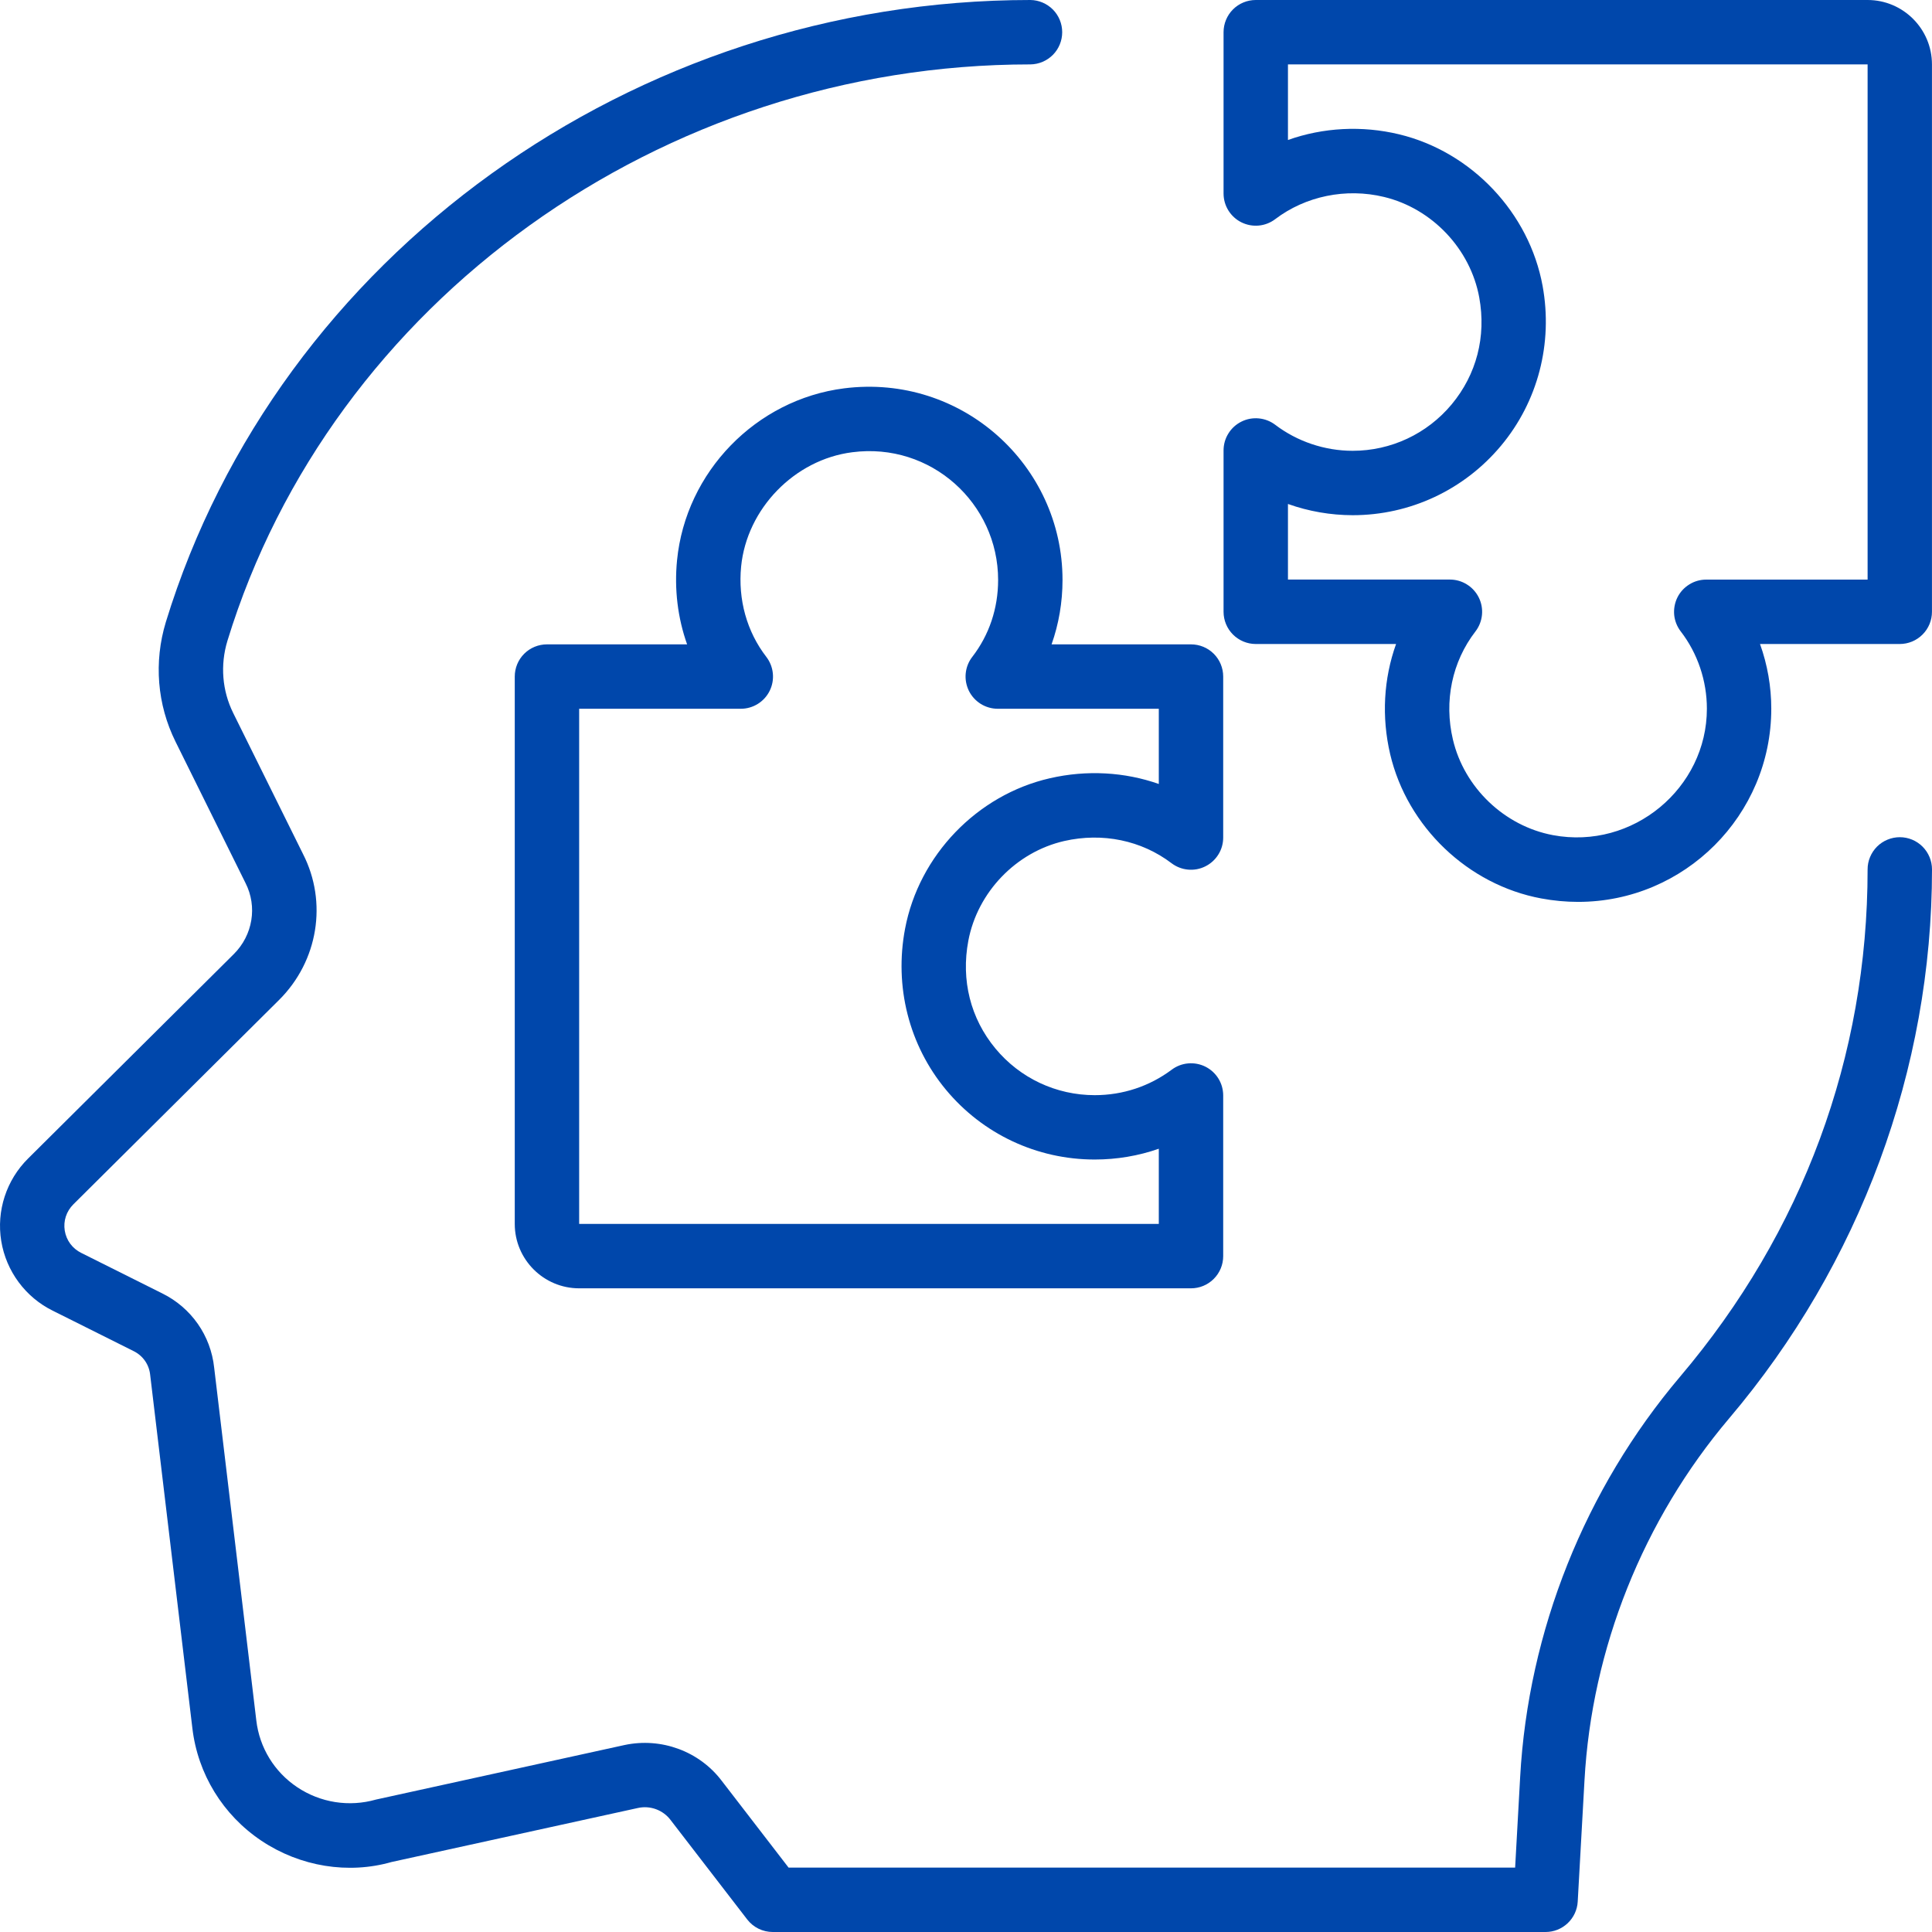 <svg width="48" height="48" viewBox="0 0 48 48" fill="none" xmlns="http://www.w3.org/2000/svg">
<g clip-path="url(#clip0_17168_16007)">
<path d="M46.4 0H31.199C30.987 0 30.783 0.084 30.633 0.234C30.483 0.384 30.399 0.588 30.399 0.8V4.807C30.399 4.956 30.44 5.102 30.519 5.229C30.598 5.356 30.71 5.458 30.843 5.524C30.977 5.59 31.126 5.618 31.274 5.604C31.422 5.59 31.564 5.535 31.682 5.445C32.435 4.873 33.438 4.664 34.386 4.893C35.581 5.181 36.532 6.185 36.752 7.393C36.928 8.363 36.684 9.305 36.065 10.048C35.454 10.78 34.558 11.2 33.607 11.2C32.914 11.2 32.23 10.97 31.683 10.554C31.564 10.464 31.423 10.409 31.274 10.395C31.126 10.381 30.977 10.408 30.843 10.475C30.71 10.541 30.597 10.643 30.519 10.77C30.44 10.896 30.399 11.042 30.399 11.191V15.2C30.399 15.412 30.483 15.615 30.633 15.765C30.783 15.915 30.986 16 31.199 16H34.685C34.376 16.862 34.321 17.81 34.539 18.74C34.964 20.542 36.471 21.982 38.289 22.321C38.594 22.378 38.903 22.407 39.208 22.407C41.854 22.407 44.007 20.254 44.007 17.607C44.007 17.059 43.912 16.515 43.727 16H47.199C47.412 16 47.615 15.915 47.765 15.765C47.915 15.615 47.999 15.412 47.999 15.2V1.6C47.999 0.718 47.282 0 46.4 0ZM46.4 14.4H42.391C42.242 14.4 42.095 14.441 41.969 14.521C41.842 14.6 41.739 14.712 41.673 14.847C41.608 14.981 41.581 15.131 41.595 15.28C41.61 15.428 41.667 15.57 41.758 15.688C42.177 16.231 42.407 16.913 42.407 17.608C42.407 19.578 40.571 21.121 38.583 20.749C37.377 20.523 36.378 19.569 36.097 18.373C35.872 17.419 36.076 16.441 36.657 15.688C36.748 15.57 36.804 15.428 36.819 15.28C36.834 15.131 36.807 14.981 36.741 14.847C36.675 14.713 36.573 14.6 36.446 14.521C36.319 14.441 36.173 14.399 36.023 14.399H31.999V12.521C32.515 12.705 33.059 12.799 33.607 12.8C35.034 12.8 36.378 12.17 37.294 11.072C38.209 9.976 38.585 8.53 38.326 7.106C37.994 5.285 36.561 3.771 34.76 3.337C33.837 3.115 32.873 3.167 31.999 3.478V1.6H46.4V14.4ZM26.398 14.409C26.398 11.556 23.895 9.28 20.973 9.648C18.783 9.926 17.037 11.723 16.821 13.92C16.75 14.64 16.838 15.352 17.071 16.009H13.589C13.377 16.009 13.173 16.093 13.023 16.243C12.873 16.393 12.789 16.596 12.789 16.809V30.408C12.789 31.29 13.507 32.008 14.389 32.008H29.59C29.802 32.008 30.006 31.924 30.156 31.773C30.306 31.623 30.39 31.42 30.39 31.208V27.216C30.39 27.068 30.349 26.922 30.271 26.796C30.193 26.67 30.081 26.568 29.948 26.501C29.816 26.435 29.667 26.407 29.519 26.42C29.371 26.433 29.23 26.487 29.111 26.576C28.557 26.99 27.895 27.209 27.198 27.209C26.24 27.209 25.341 26.786 24.731 26.05C24.112 25.303 23.873 24.352 24.058 23.372C24.286 22.165 25.243 21.17 26.439 20.895C27.393 20.678 28.36 20.879 29.106 21.446C29.225 21.536 29.366 21.591 29.515 21.605C29.663 21.619 29.812 21.592 29.945 21.525C30.079 21.459 30.191 21.357 30.27 21.23C30.349 21.104 30.39 20.958 30.39 20.809V16.809C30.39 16.596 30.306 16.393 30.156 16.243C30.006 16.093 29.802 16.009 29.59 16.009H26.126C26.305 15.503 26.398 14.964 26.398 14.409ZM28.79 17.609V19.478C27.946 19.18 27 19.124 26.081 19.336C24.274 19.75 22.83 21.253 22.486 23.075C22.214 24.51 22.584 25.967 23.499 27.071C24.414 28.175 25.762 28.808 27.198 28.808C27.748 28.808 28.284 28.717 28.79 28.54V30.408H14.389V17.609H18.405C18.555 17.609 18.701 17.567 18.828 17.488C18.955 17.409 19.057 17.296 19.123 17.162C19.189 17.028 19.216 16.878 19.201 16.729C19.186 16.58 19.13 16.439 19.039 16.32C18.555 15.693 18.333 14.896 18.413 14.075C18.555 12.638 19.741 11.418 21.174 11.236C23.128 10.982 24.798 12.505 24.798 14.409C24.798 15.115 24.576 15.776 24.156 16.32C24.064 16.438 24.008 16.58 23.993 16.729C23.978 16.878 24.006 17.027 24.071 17.162C24.137 17.296 24.24 17.409 24.366 17.488C24.493 17.567 24.64 17.609 24.789 17.609H28.79Z" fill="#0047AB"/>
<path d="M47.2 20.8C47.095 20.8 46.991 20.821 46.894 20.861C46.797 20.901 46.708 20.96 46.634 21.034C46.56 21.109 46.501 21.197 46.461 21.294C46.42 21.391 46.4 21.495 46.4 21.6C46.4 26.251 44.789 30.609 41.741 34.203C39.379 36.992 37.968 40.525 37.768 44.148L37.643 46.4H19.592L17.932 44.245C17.374 43.509 16.43 43.16 15.515 43.355L9.34 44.71C9.011 44.804 8.666 44.825 8.328 44.772C7.991 44.719 7.669 44.593 7.385 44.403C6.817 44.024 6.447 43.42 6.368 42.745L5.321 33.98C5.236 33.18 4.751 32.488 4.027 32.132L2.022 31.13C1.8 31.021 1.649 30.819 1.609 30.576C1.57 30.333 1.648 30.095 1.825 29.919L6.939 24.838C7.904 23.874 8.14 22.417 7.53 21.221L5.795 17.717C5.519 17.161 5.468 16.523 5.65 15.922C8.237 7.489 16.44 1.6 25.599 1.6C25.809 1.598 26.01 1.512 26.159 1.363C26.307 1.213 26.39 1.011 26.39 0.8C26.39 0.589 26.307 0.387 26.159 0.237C26.01 0.088 25.809 0.002 25.599 0C15.743 0 6.911 6.355 4.12 15.456C3.819 16.449 3.904 17.504 4.361 18.427L6.1 21.939C6.398 22.524 6.281 23.234 5.809 23.704L0.698 28.783C0.158 29.318 -0.092 30.084 0.031 30.833C0.153 31.583 0.633 32.23 1.311 32.564L3.316 33.566C3.549 33.68 3.704 33.898 3.731 34.159L4.779 42.933C4.912 44.073 5.538 45.093 6.495 45.733C7.461 46.379 8.656 46.568 9.729 46.261L15.853 44.918C16.002 44.886 16.157 44.897 16.3 44.95C16.443 45.003 16.568 45.095 16.66 45.217L18.564 47.688C18.639 47.785 18.735 47.864 18.845 47.918C18.955 47.972 19.076 48 19.198 48H38.399C38.604 48 38.8 47.922 38.949 47.781C39.097 47.641 39.187 47.449 39.198 47.245L39.366 44.236C39.546 40.958 40.823 37.763 42.961 35.238C46.21 31.406 48 26.563 48 21.6C48 21.388 47.915 21.184 47.765 21.034C47.615 20.884 47.412 20.8 47.2 20.8Z" fill="#0047AB"/>
</g>
<defs>
<clipPath id="clip0_17168_16007">
<rect width="48" height="48" fill="white"/>
</clipPath>
</defs>
</svg>
